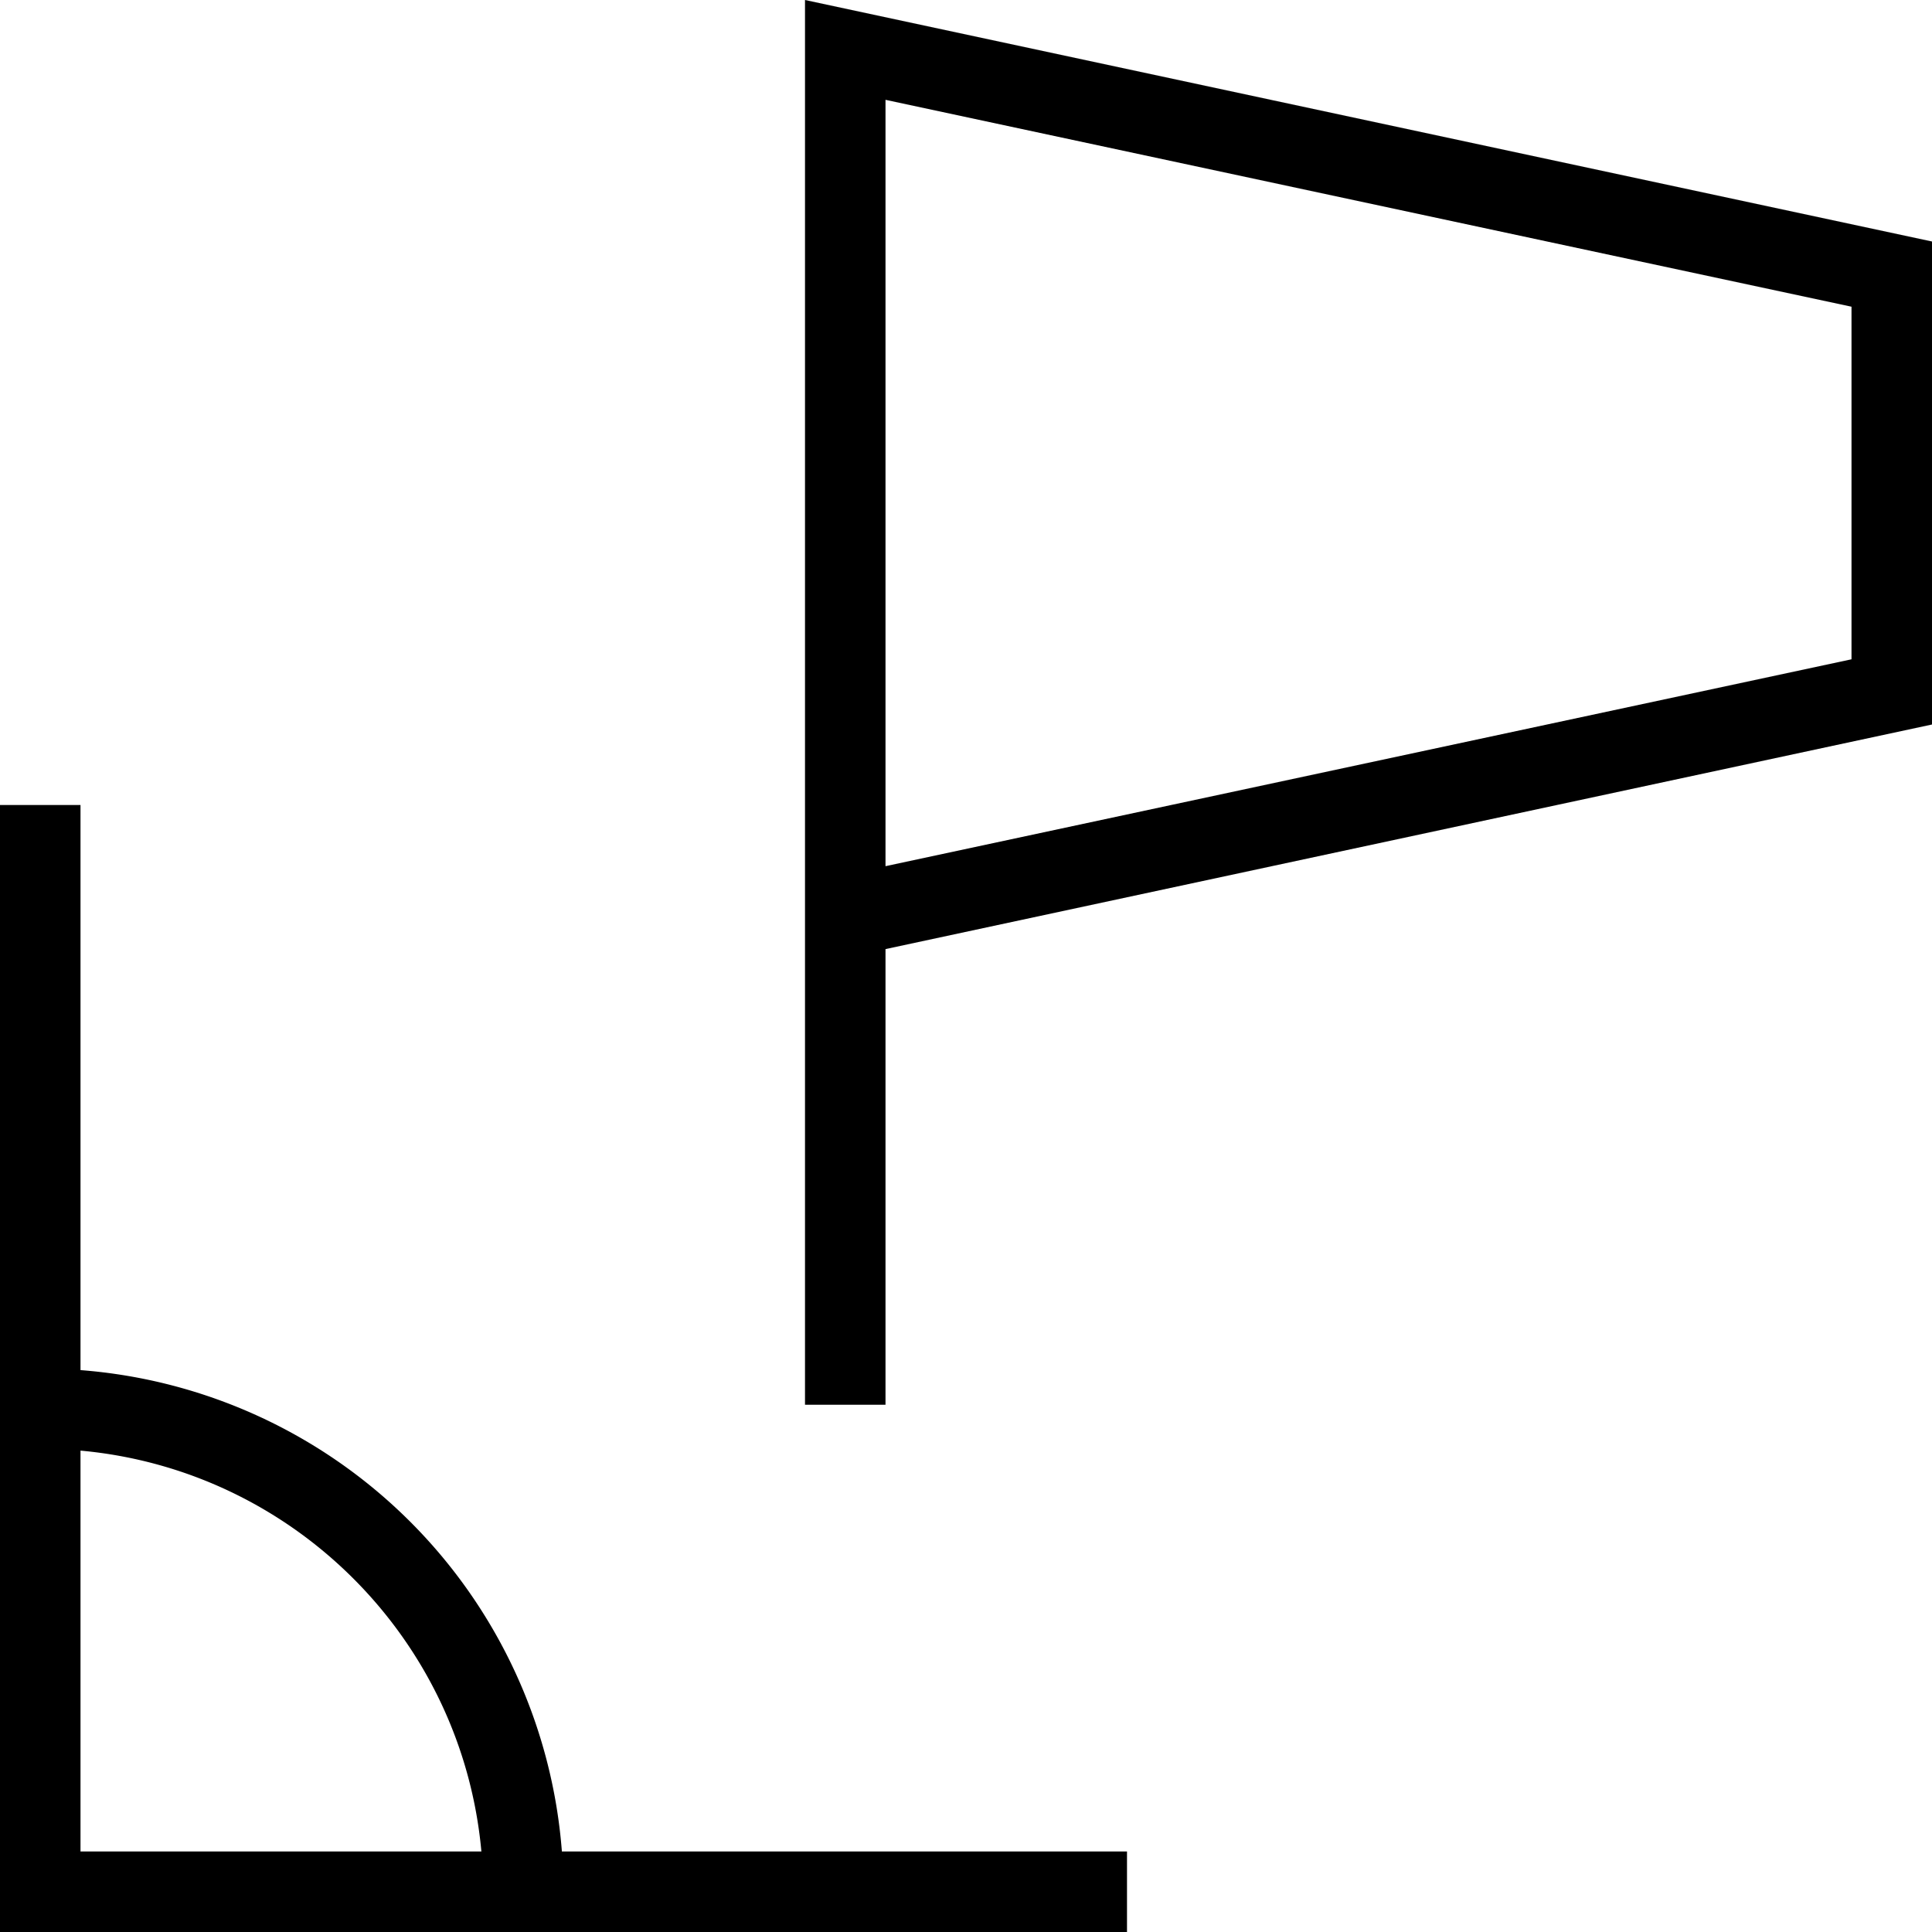 <svg xmlns="http://www.w3.org/2000/svg" viewBox="0 0 24 24"><path d="M10 0v17.45h1v-5.66L24 9V3L10 0Zm13 8.19-12 2.57V1.24l12 2.57v4.38ZM1 17.02V10H0v14h14v-1H6.98A6.497 6.497 0 0 0 1 17.02ZM1 23v-4.98c2.64.24 4.74 2.34 4.98 4.98H1Z" fill-rule="evenodd"/></svg>